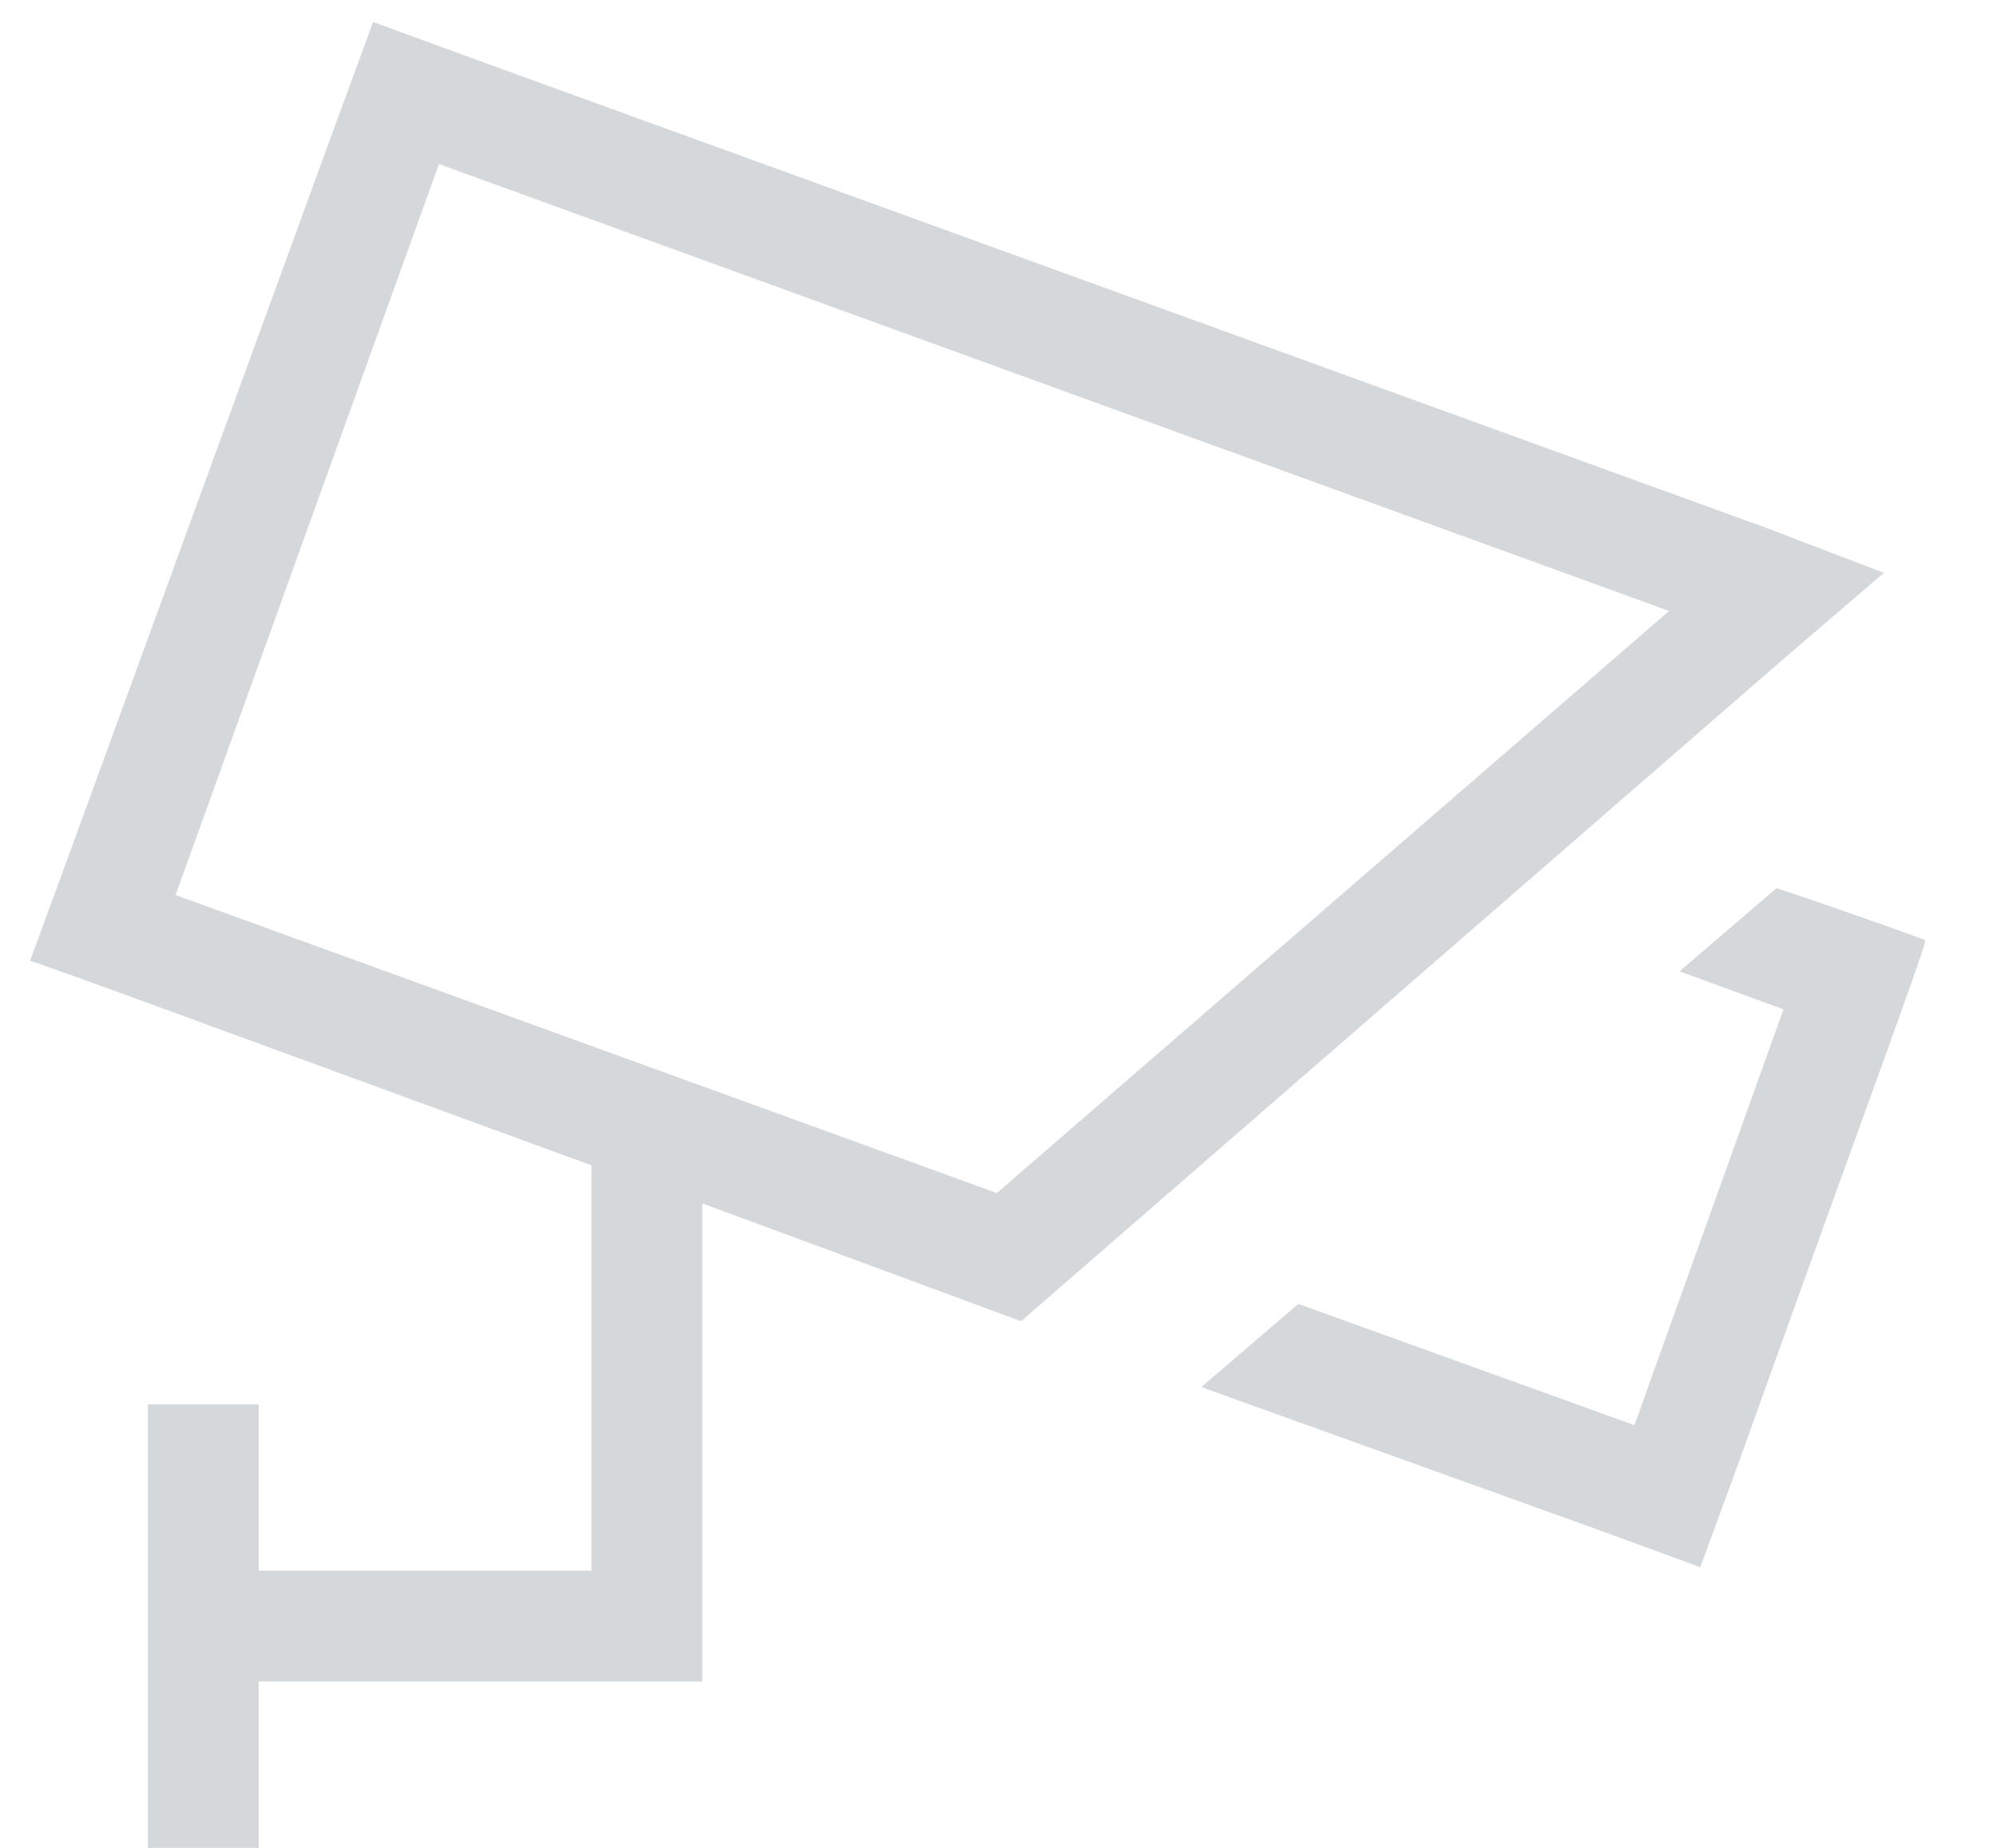<svg width="27" height="25" viewBox="0 0 27 25" fill="none" xmlns="http://www.w3.org/2000/svg">
<path d="M5.938 2.219L2.375 12.109L13.484 16.141L22.578 8.266L5.938 2.219ZM6.453 0.812L23.891 7.141L25.484 7.75L24.172 8.875L13.812 17.875L9.5 16.281V22V22.75H3.5V25H2V19H3.5V21.25H8V16V15.766C3.125 13.984 0.594 13.047 0.406 13L0.922 11.594L4.531 1.703L5.047 0.297L6.453 0.812ZM21.594 20.688L16.25 18.766L17.562 17.641L22.109 19.281L24.125 13.656L22.719 13.141L24.031 12.016C24.312 12.109 25.016 12.344 26.047 12.719C26 12.953 25.109 15.344 23.516 19.797L23 21.203L21.594 20.688Z" fill="#D5D8DB"/>
</svg>
